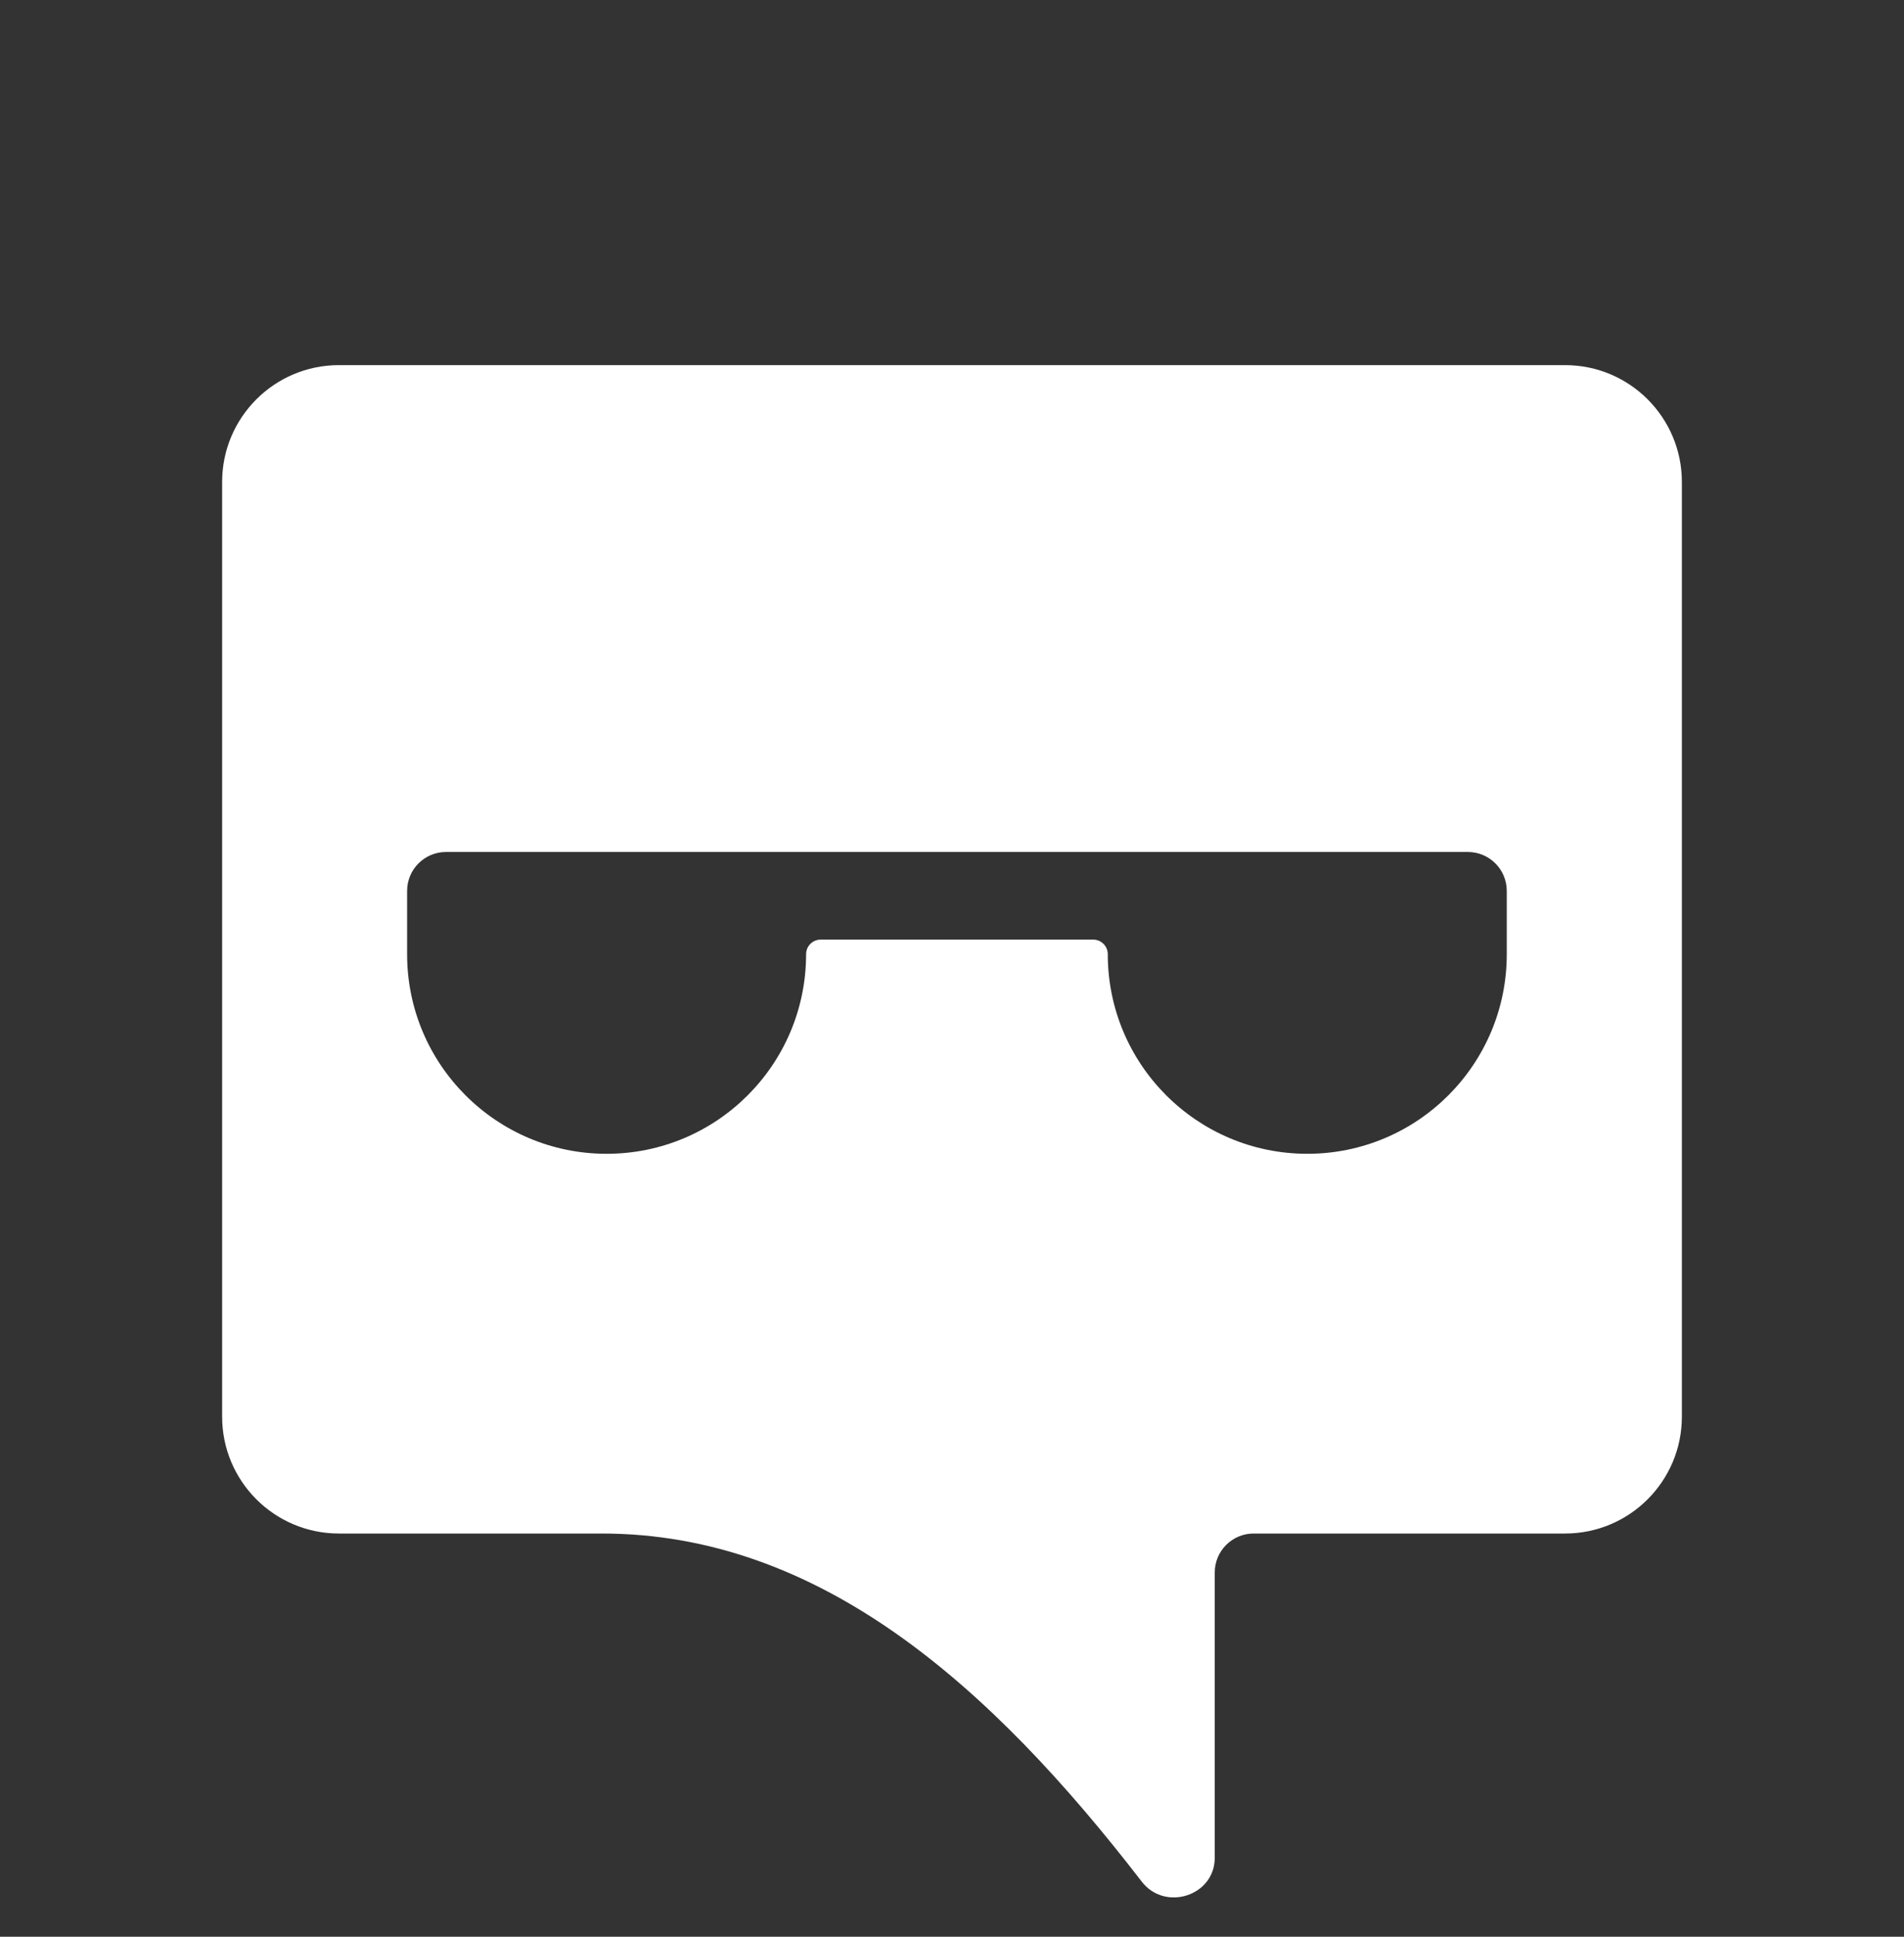 <svg width="60" height="61" viewBox="0 0 60 61" fill="none" xmlns="http://www.w3.org/2000/svg">
<rect x="0" y="0" width="60" height="61" fill="#333333" stroke="none"/>
<path fill-rule="evenodd" clip-rule="evenodd" d="M7 15.18C7 13.148 8.648 11.5 10.68 11.5H49.32C51.352 11.5 53 13.148 53 15.18V44.62C53 46.652 51.352 48.3 49.32 48.3H39.507C38.829 48.3 38.28 48.849 38.28 49.527V58.514C38.28 59.713 36.713 60.215 35.98 59.265C31.2 53.064 25.813 48.3 18.96 48.3H10.68C8.648 48.3 7 46.652 7 44.62V15.18ZM12.829 28.06V30.054C12.829 33.526 15.644 36.34 19.116 36.34C22.588 36.34 25.402 33.526 25.402 30.054C25.402 29.8 25.608 29.594 25.862 29.594H34.449C34.703 29.594 34.909 29.8 34.909 30.054C34.909 33.526 37.724 36.34 41.196 36.34C44.668 36.34 47.482 33.526 47.482 30.054V28.06C47.482 27.383 46.933 26.834 46.256 26.834H14.056C13.378 26.834 12.829 27.383 12.829 28.06Z" fill="white"/>
</svg>
